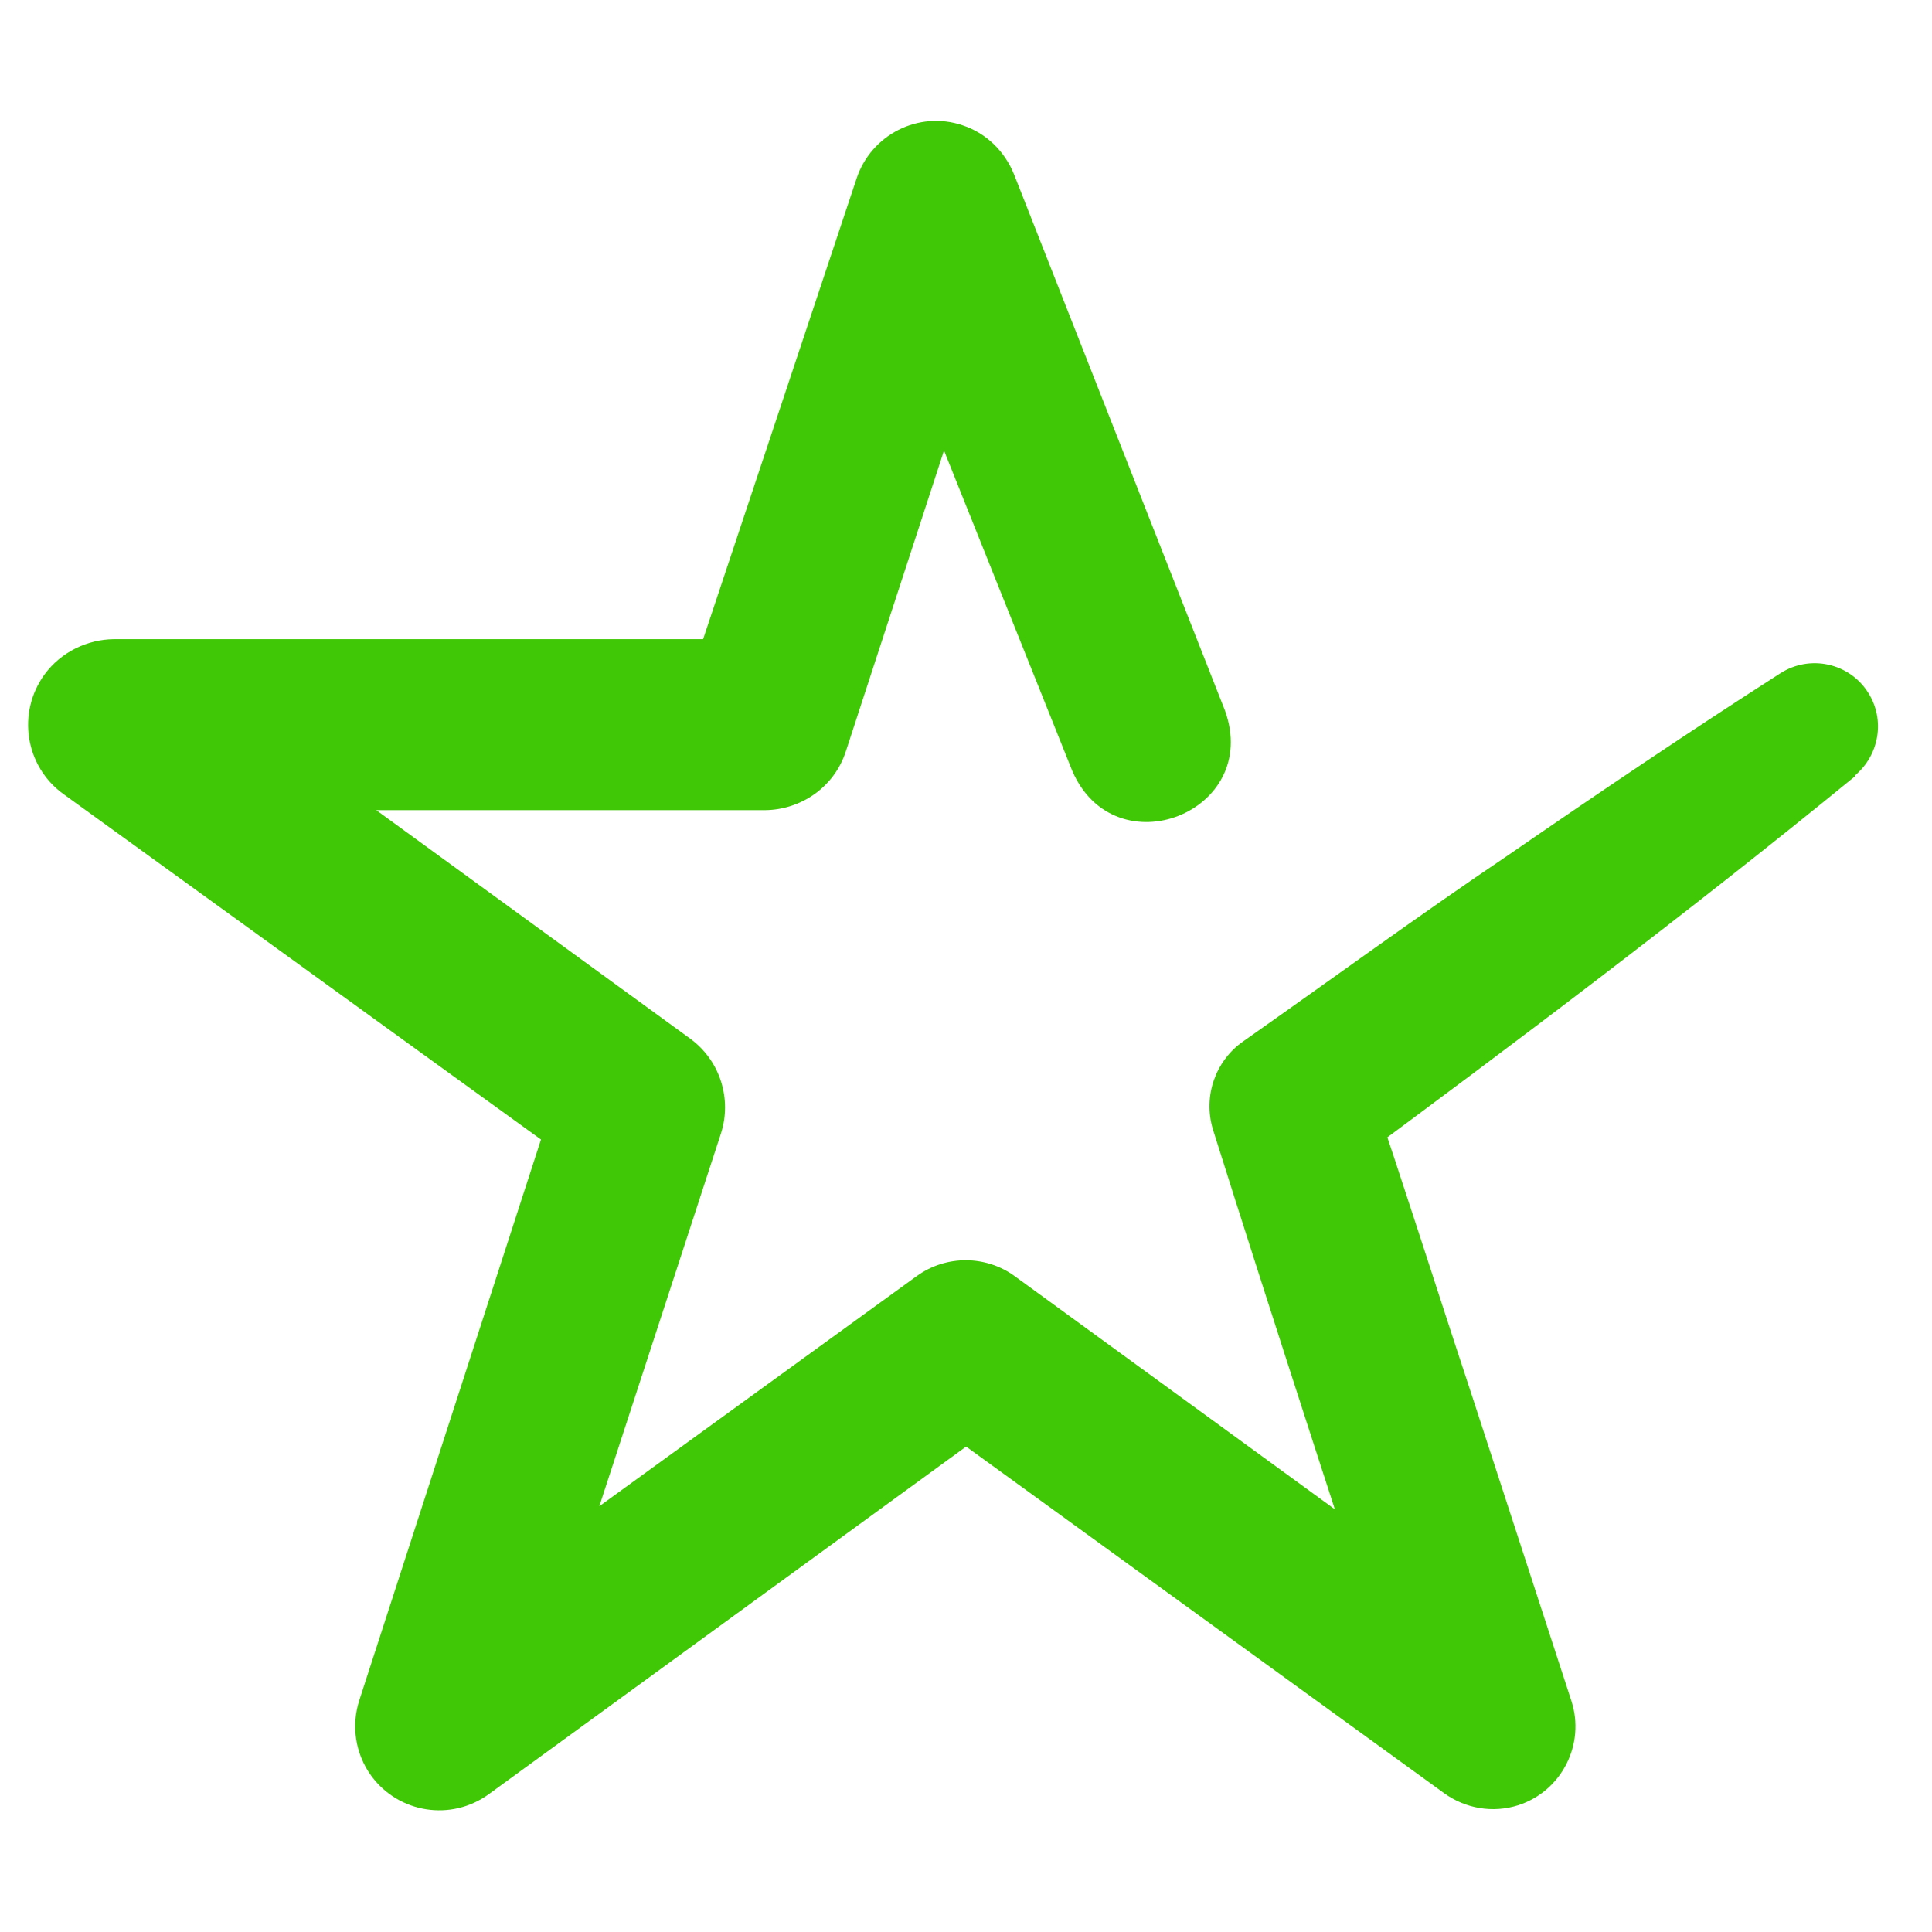 <?xml version="1.0" encoding="UTF-8"?>
<svg id="Layer_1" data-name="Layer 1" xmlns="http://www.w3.org/2000/svg" viewBox="0 0 60 60">
  <defs>
    <style>
      .cls-1 {
        fill: #40c706;
        stroke-width: 0px;
      }
    </style>
  </defs>
  <path class="cls-1" d="M57.62,24.1c-5.22,4.27-10.61,8.32-16.03,12.33,0,0,.92-2.82.92-2.82,1.09,3.19,2.1,6.4,3.16,9.6l3.13,9.61c.44,1.35-.3,2.8-1.64,3.24-.81.26-1.66.1-2.31-.37,0,0-16.37-11.87-16.37-11.87h3.04l-16.34,11.9c-1.17.85-2.8.59-3.65-.57-.51-.7-.62-1.58-.37-2.35,0,0,6.23-19.23,6.23-19.23l.96,2.94L1.97,24.66c-1.19-.86-1.45-2.52-.59-3.71.52-.71,1.34-1.09,2.15-1.1h20.22s-2.52,1.82-2.52,1.82c0,0,5.37-16.12,5.37-16.12.45-1.37,1.93-2.12,3.29-1.66.76.25,1.32.83,1.6,1.52l6.55,16.65c1.15,3.16-3.41,4.95-4.74,1.88,0,0-6.65-16.61-6.65-16.61,0,0,4.89-.15,4.89-.15l-5.27,16.15c-.36,1.12-1.4,1.82-2.51,1.83-.01,0-20.21,0-20.23,0,0,0,1.56-4.8,1.56-4.8,0,0,16.35,11.9,16.35,11.9.94.69,1.29,1.89.95,2.94l-6.27,19.22-4.02-2.92s16.37-11.87,16.37-11.87c.93-.67,2.16-.64,3.04,0l16.34,11.9-3.95,2.87c-1.86-5.73-4.45-13.66-6.23-19.32-.32-1.05.09-2.15.94-2.74,2.76-1.94,5.48-3.93,8.27-5.81,2.77-1.91,5.57-3.8,8.41-5.62.92-.59,2.14-.32,2.72.59.55.85.35,1.96-.41,2.59h0Z"/>
</svg>